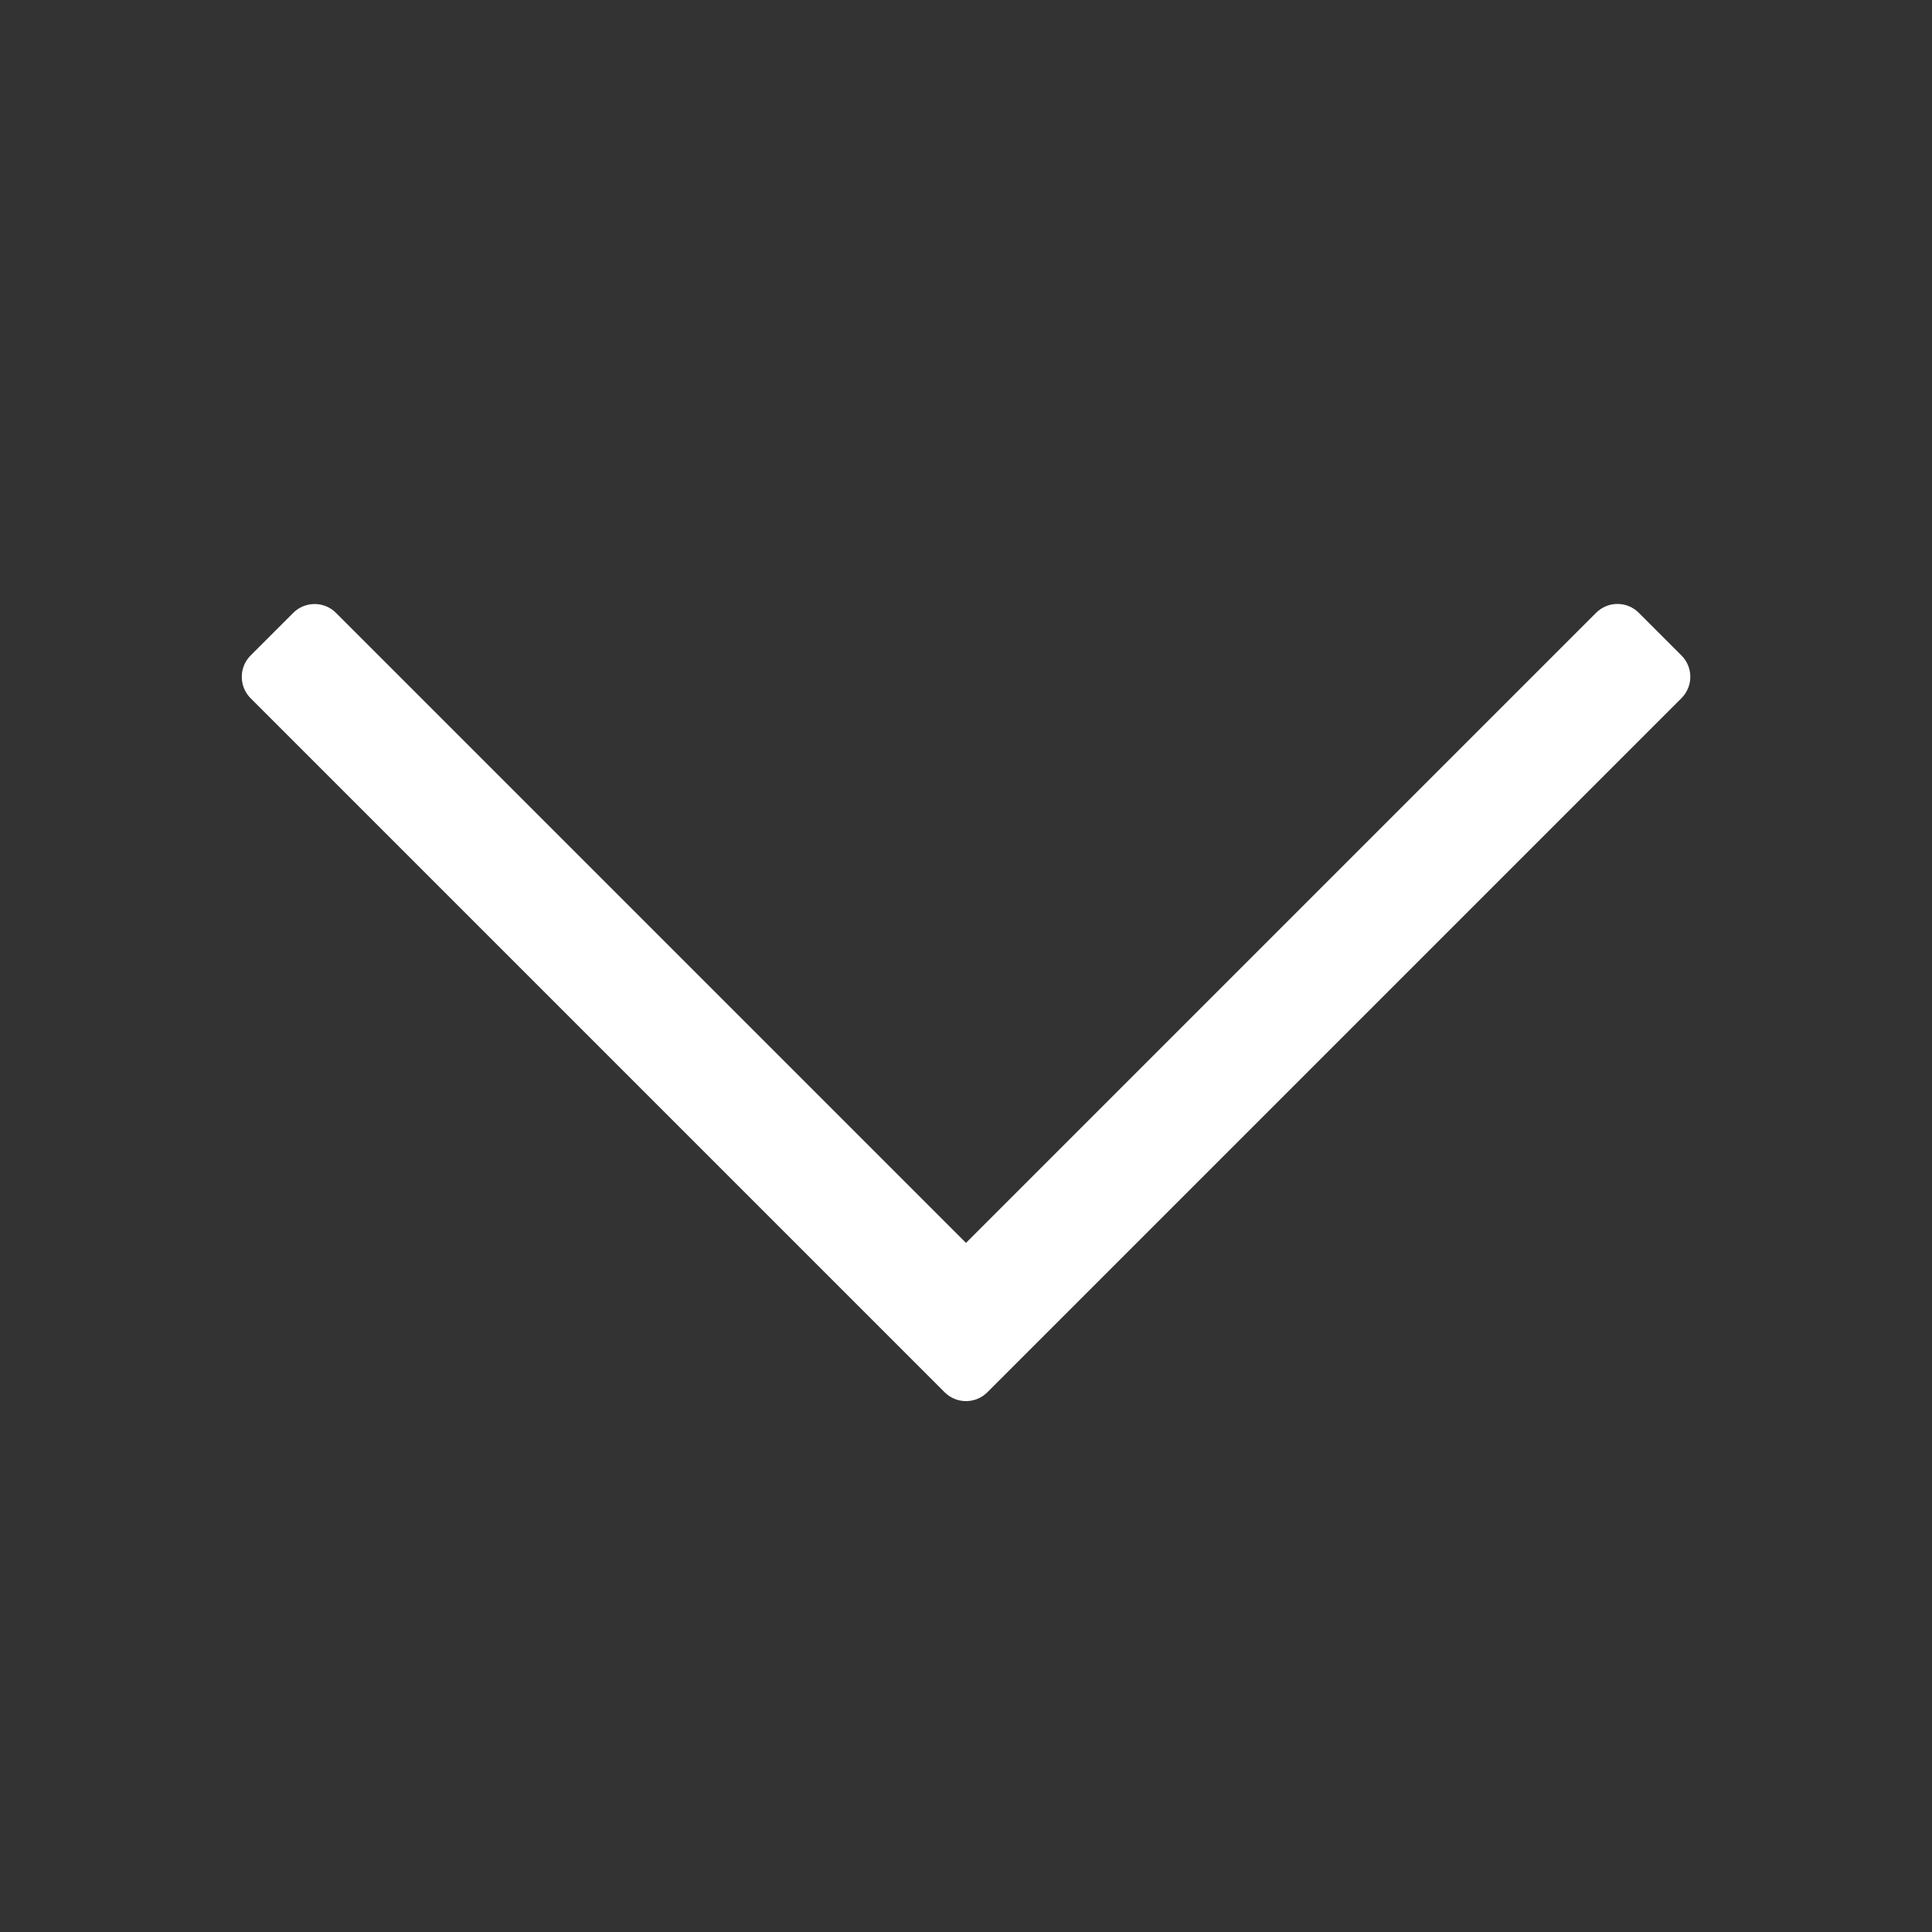 <svg width="16" height="16" viewBox="0 0 16 16" fill="none" xmlns="http://www.w3.org/2000/svg">
<rect x="0" y="0" width="16" height="16" fill="#333333" stroke="none"/>
<g clip-path="url(#clip0_29629_205063)">
<path d="M7.823 11.53C7.921 11.628 8.079 11.628 8.177 11.53L8.53 11.177C8.531 11.176 8.532 11.175 8.532 11.175L13.925 5.782C14.023 5.684 14.023 5.526 13.925 5.428L13.572 5.075C13.474 4.977 13.316 4.977 13.218 5.075L8 10.293L2.782 5.075C2.685 4.978 2.526 4.978 2.429 5.075L2.075 5.429C1.978 5.526 1.978 5.685 2.075 5.782L7.823 11.53Z" fill="white"/>
</g>
<defs>
<clipPath id="clip0_29629_205063">
<rect width="16" height="16" fill="white"/>
</clipPath>
</defs>
</svg>
